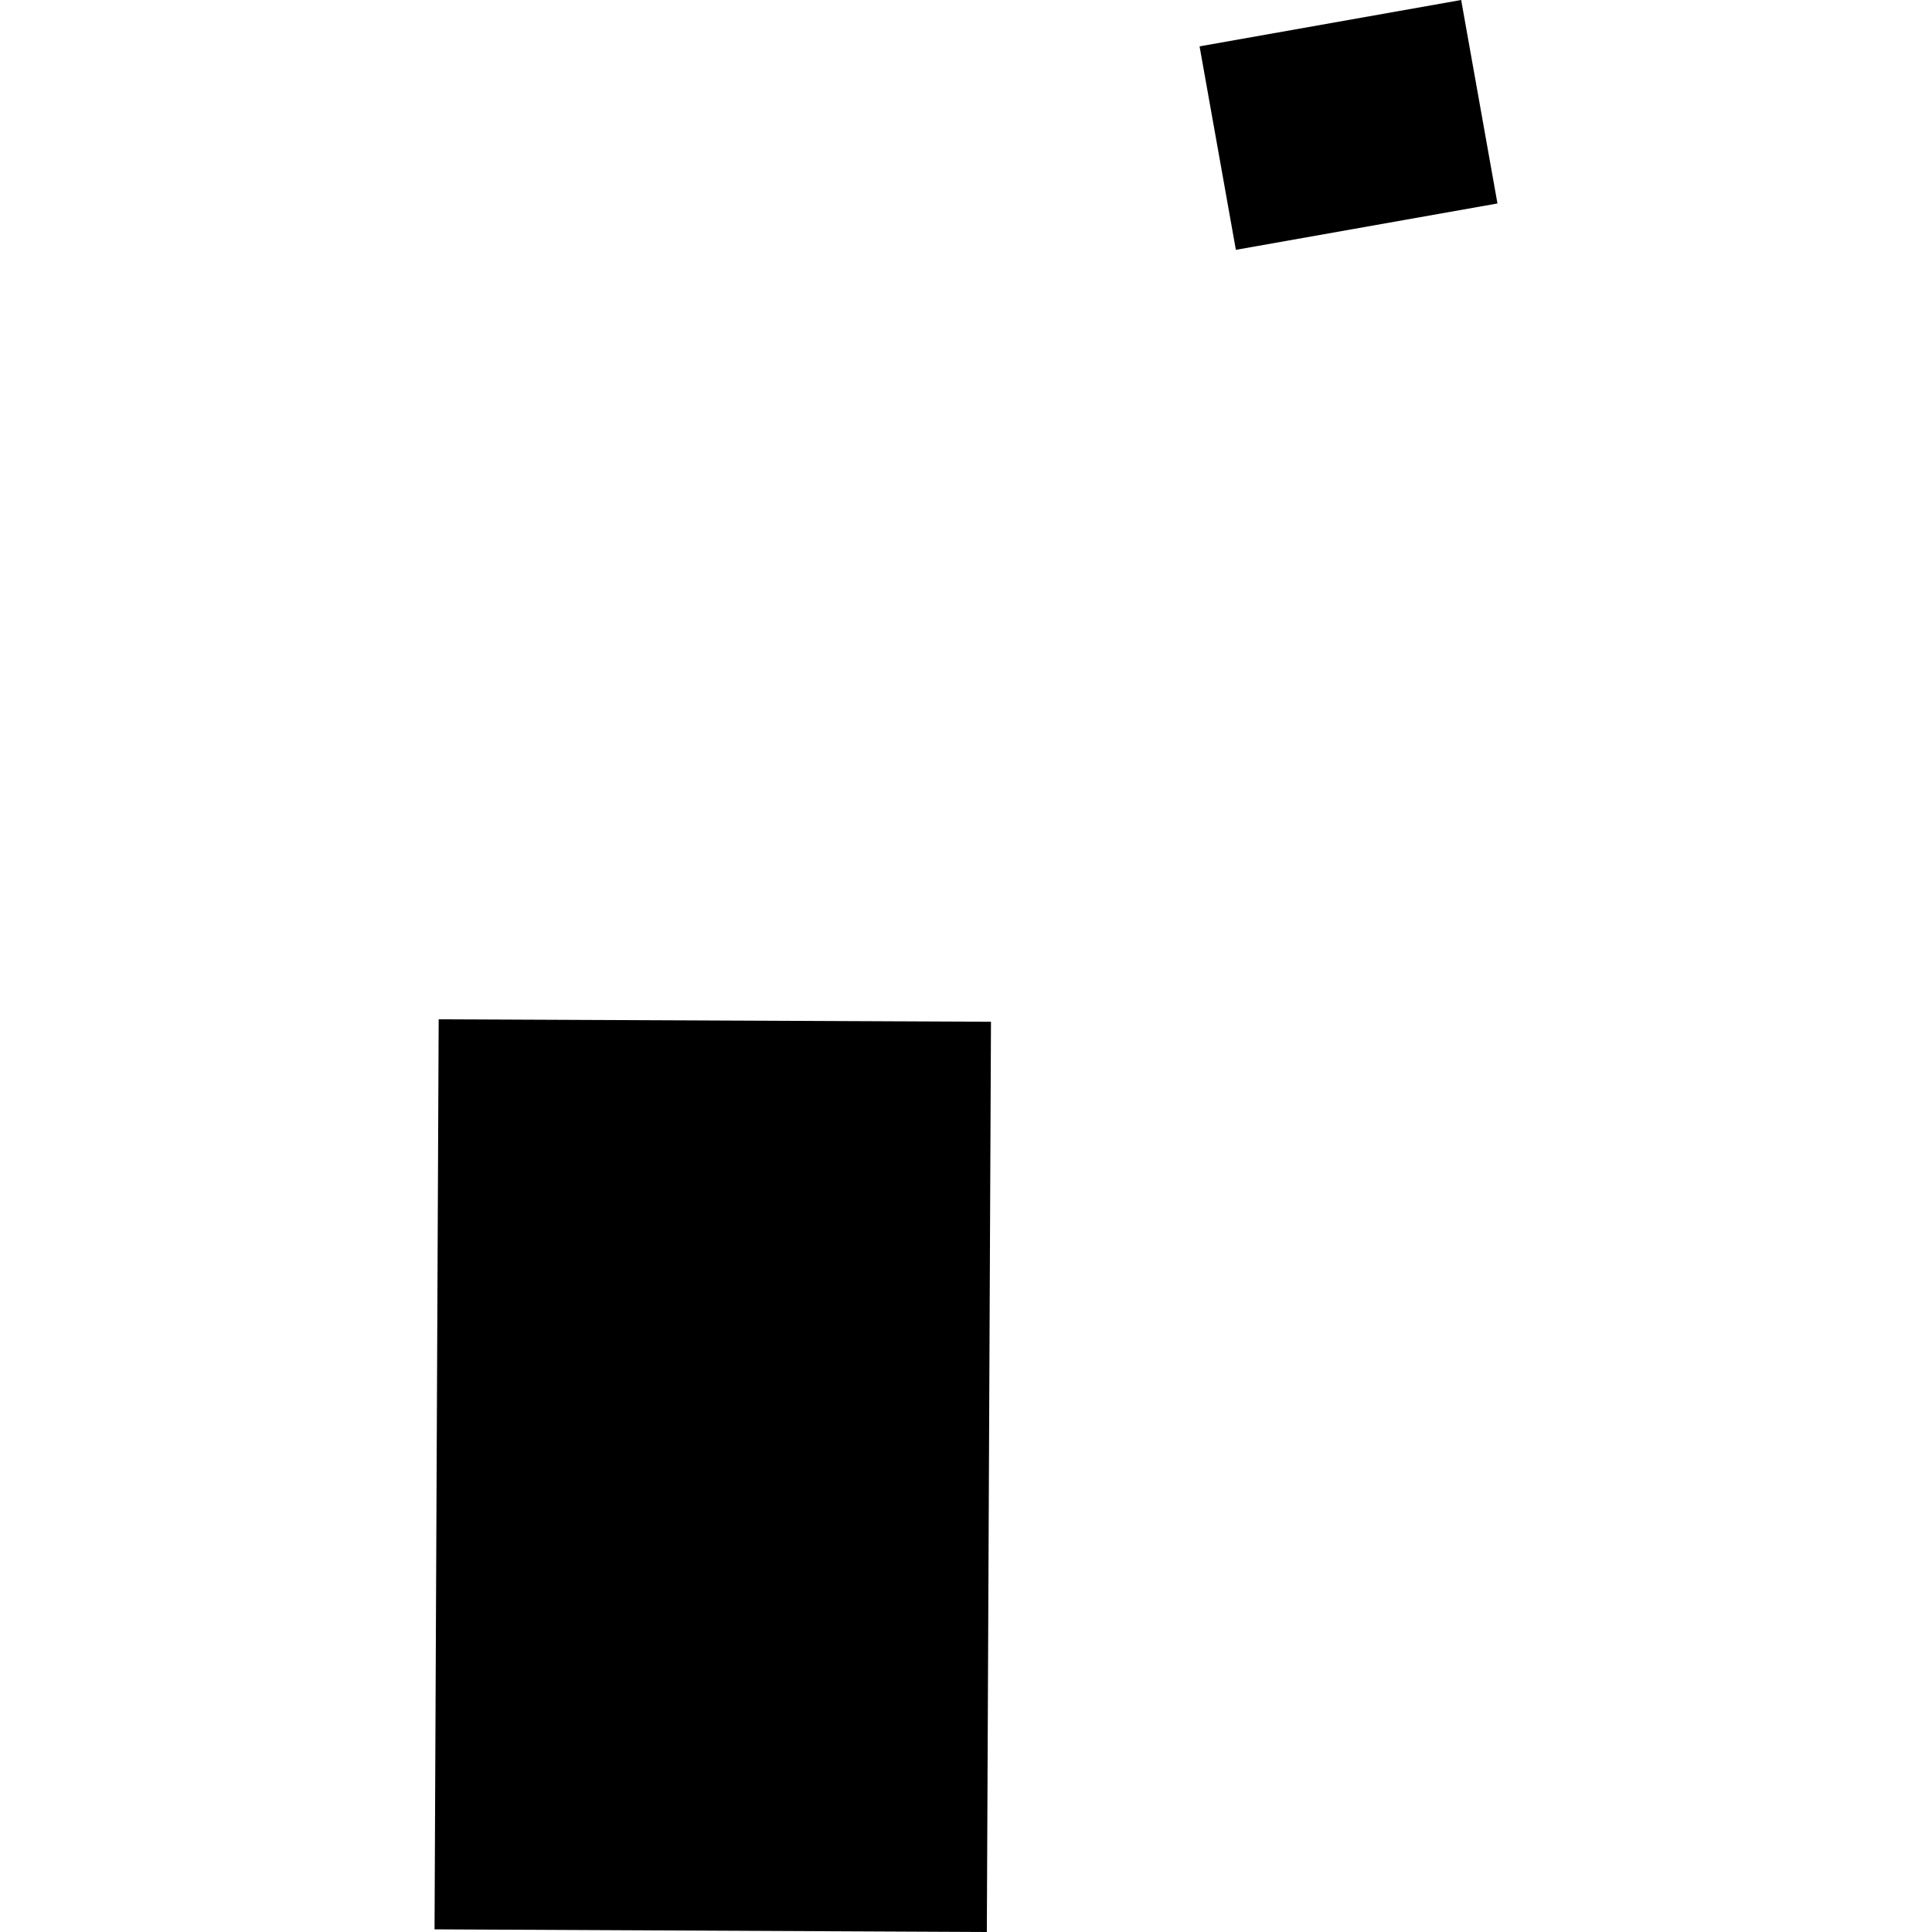 <?xml version="1.0" encoding="utf-8" standalone="no"?>
<!DOCTYPE svg PUBLIC "-//W3C//DTD SVG 1.1//EN"
  "http://www.w3.org/Graphics/SVG/1.1/DTD/svg11.dtd">
<!-- Created with matplotlib (https://matplotlib.org/) -->
<svg height="288pt" version="1.1" viewBox="0 0 288 288" width="288pt" xmlns="http://www.w3.org/2000/svg" xmlns:xlink="http://www.w3.org/1999/xlink">
 <defs>
  <style type="text/css">
*{stroke-linecap:butt;stroke-linejoin:round;}
  </style>
 </defs>
 <g id="figure_1">
  <g id="patch_1">
   <path d="M 0 288 
L 288 288 
L 288 0 
L 0 0 
z
" style="fill:none;opacity:0;"/>
  </g>
  <g id="axes_1">
   <g id="PatchCollection_1">
    <path clip-path="url(#pd057279103)" d="M 65.393 151.947 
L 147.723 152.312 
L 147.106 288 
L 64.776 287.606 
L 65.393 151.947 
"/>
    <path clip-path="url(#pd057279103)" d="M 178.818 6.911 
L 217.813 -0 
L 223.224 30.33 
L 184.229 37.242 
L 178.818 6.911 
"/>
   </g>
  </g>
 </g>
 <defs>
  <clipPath id="pd057279103">
   <rect height="288" width="158.448" x="64.776" y="0"/>
  </clipPath>
 </defs>
</svg>
